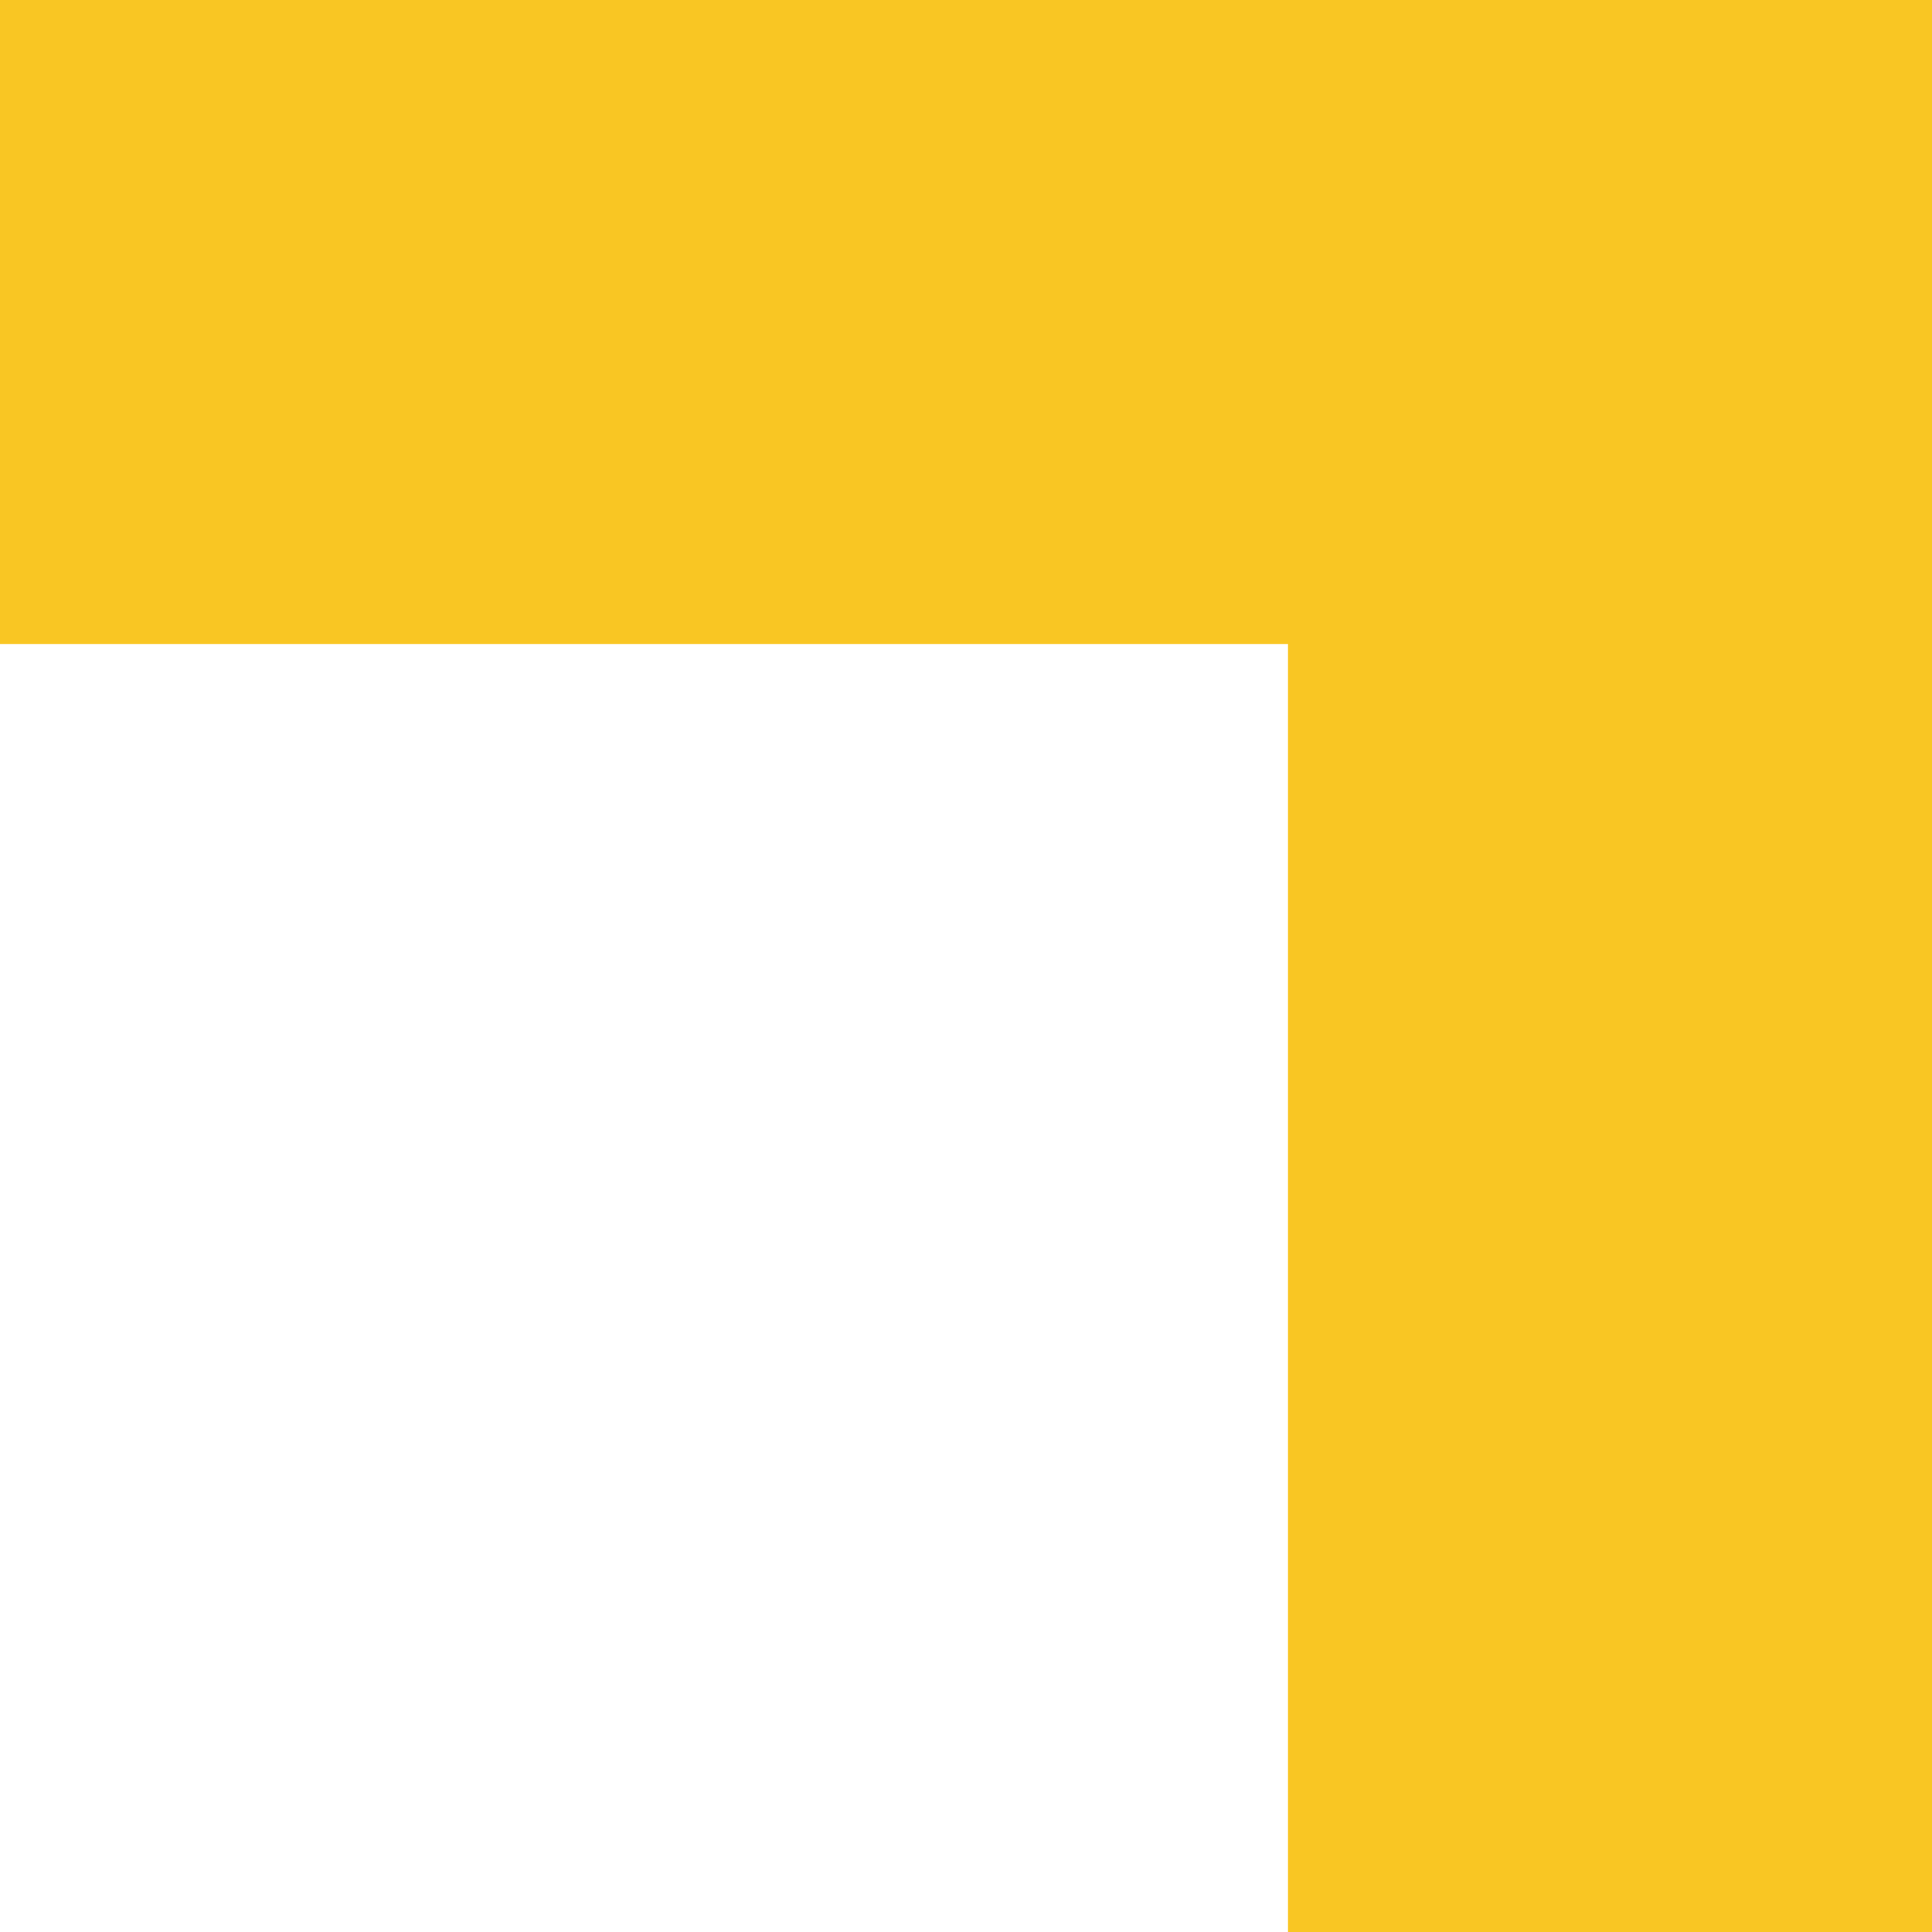 <?xml version="1.0" encoding="UTF-8"?>
<svg width="24px" height="24px" viewBox="0 0 24 24" version="1.1" xmlns="http://www.w3.org/2000/svg" xmlns:xlink="http://www.w3.org/1999/xlink">
    <!-- Generator: Sketch 61.2 (89653) - https://sketch.com -->
    <title>Combined Shape</title>
    <desc>Created with Sketch.</desc>
    <g id="CRO-Page-Updates" stroke="none" stroke-width="1" fill="none" fill-rule="evenodd">
        <g id="Large_CRO_new" transform="translate(-1376, -108)" fill="#F9C623">
            <g id="Background-Image" transform="translate(0, 96)">
                <g id="Group-2">
                    <path d="M1400,12 L1400,20 L1384,20 L1384,36 L1376,36 L1376,12 L1400,12 Z" id="Combined-Shape" transform="translate(1388, 24) scale(-1, 1) translate(-1388, -24) "></path>
                </g>
            </g>
        </g>
    </g>
</svg>